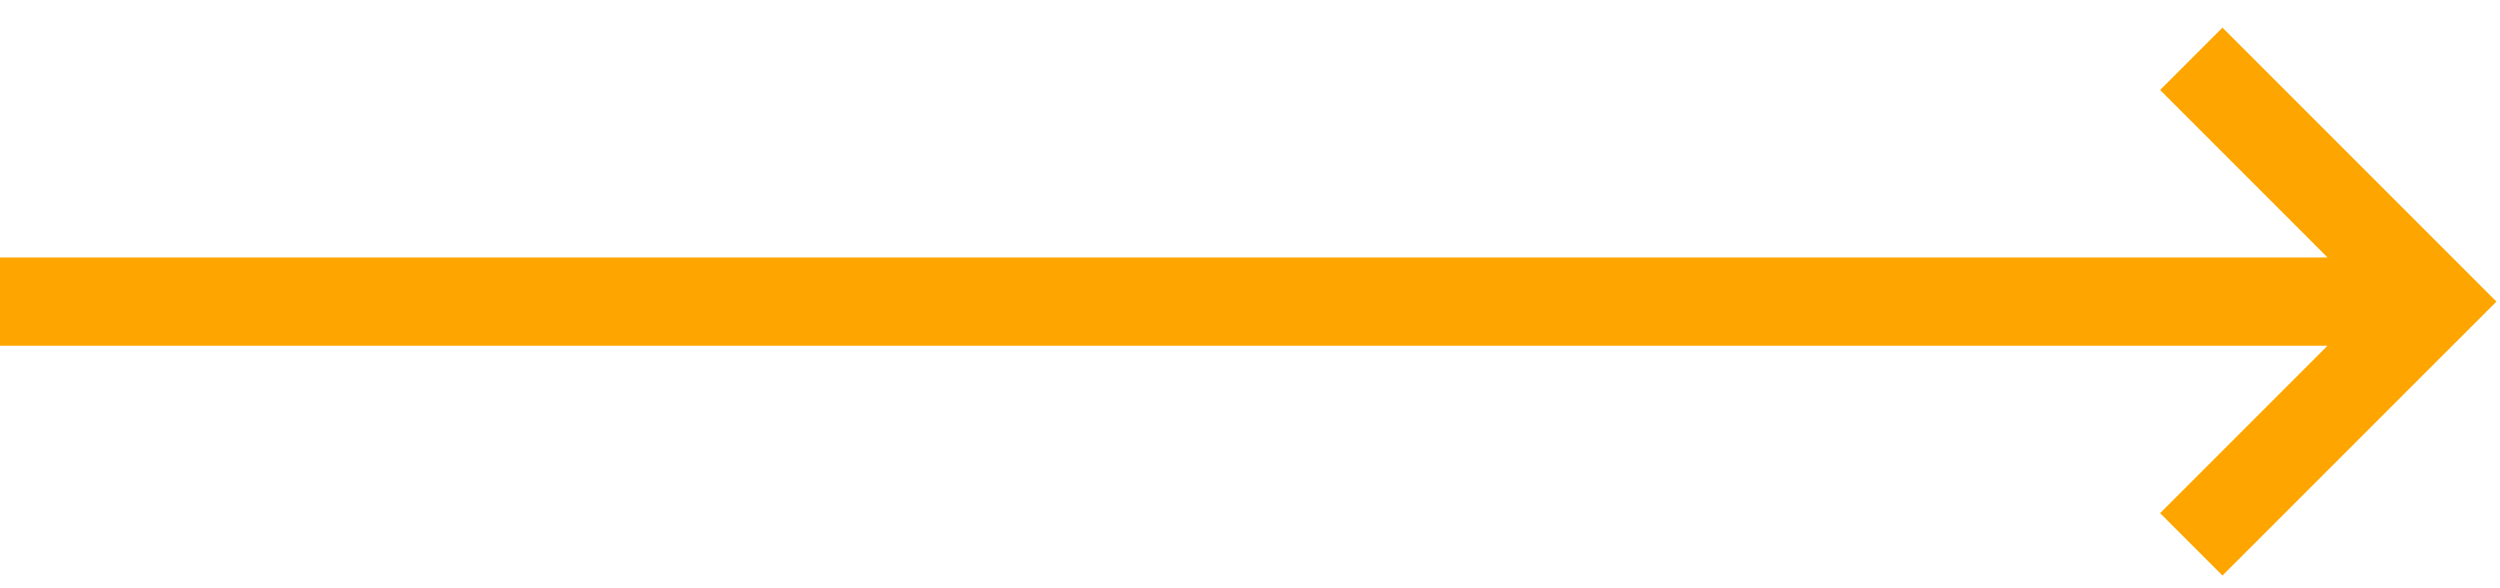 <?xml version="1.0" encoding="UTF-8"?> <svg xmlns="http://www.w3.org/2000/svg" width="85" height="20" viewBox="0 0 85 20" fill="none"> <path fill-rule="evenodd" clip-rule="evenodd" d="M79.136 11.754L-3.41588e-07 11.754L-4.72722e-07 8.754L79.136 8.754L73.443 3.06L75.564 0.939L84.879 10.254L75.564 19.568L73.443 17.447L79.136 11.754Z" fill="#FFA500"></path> </svg> 